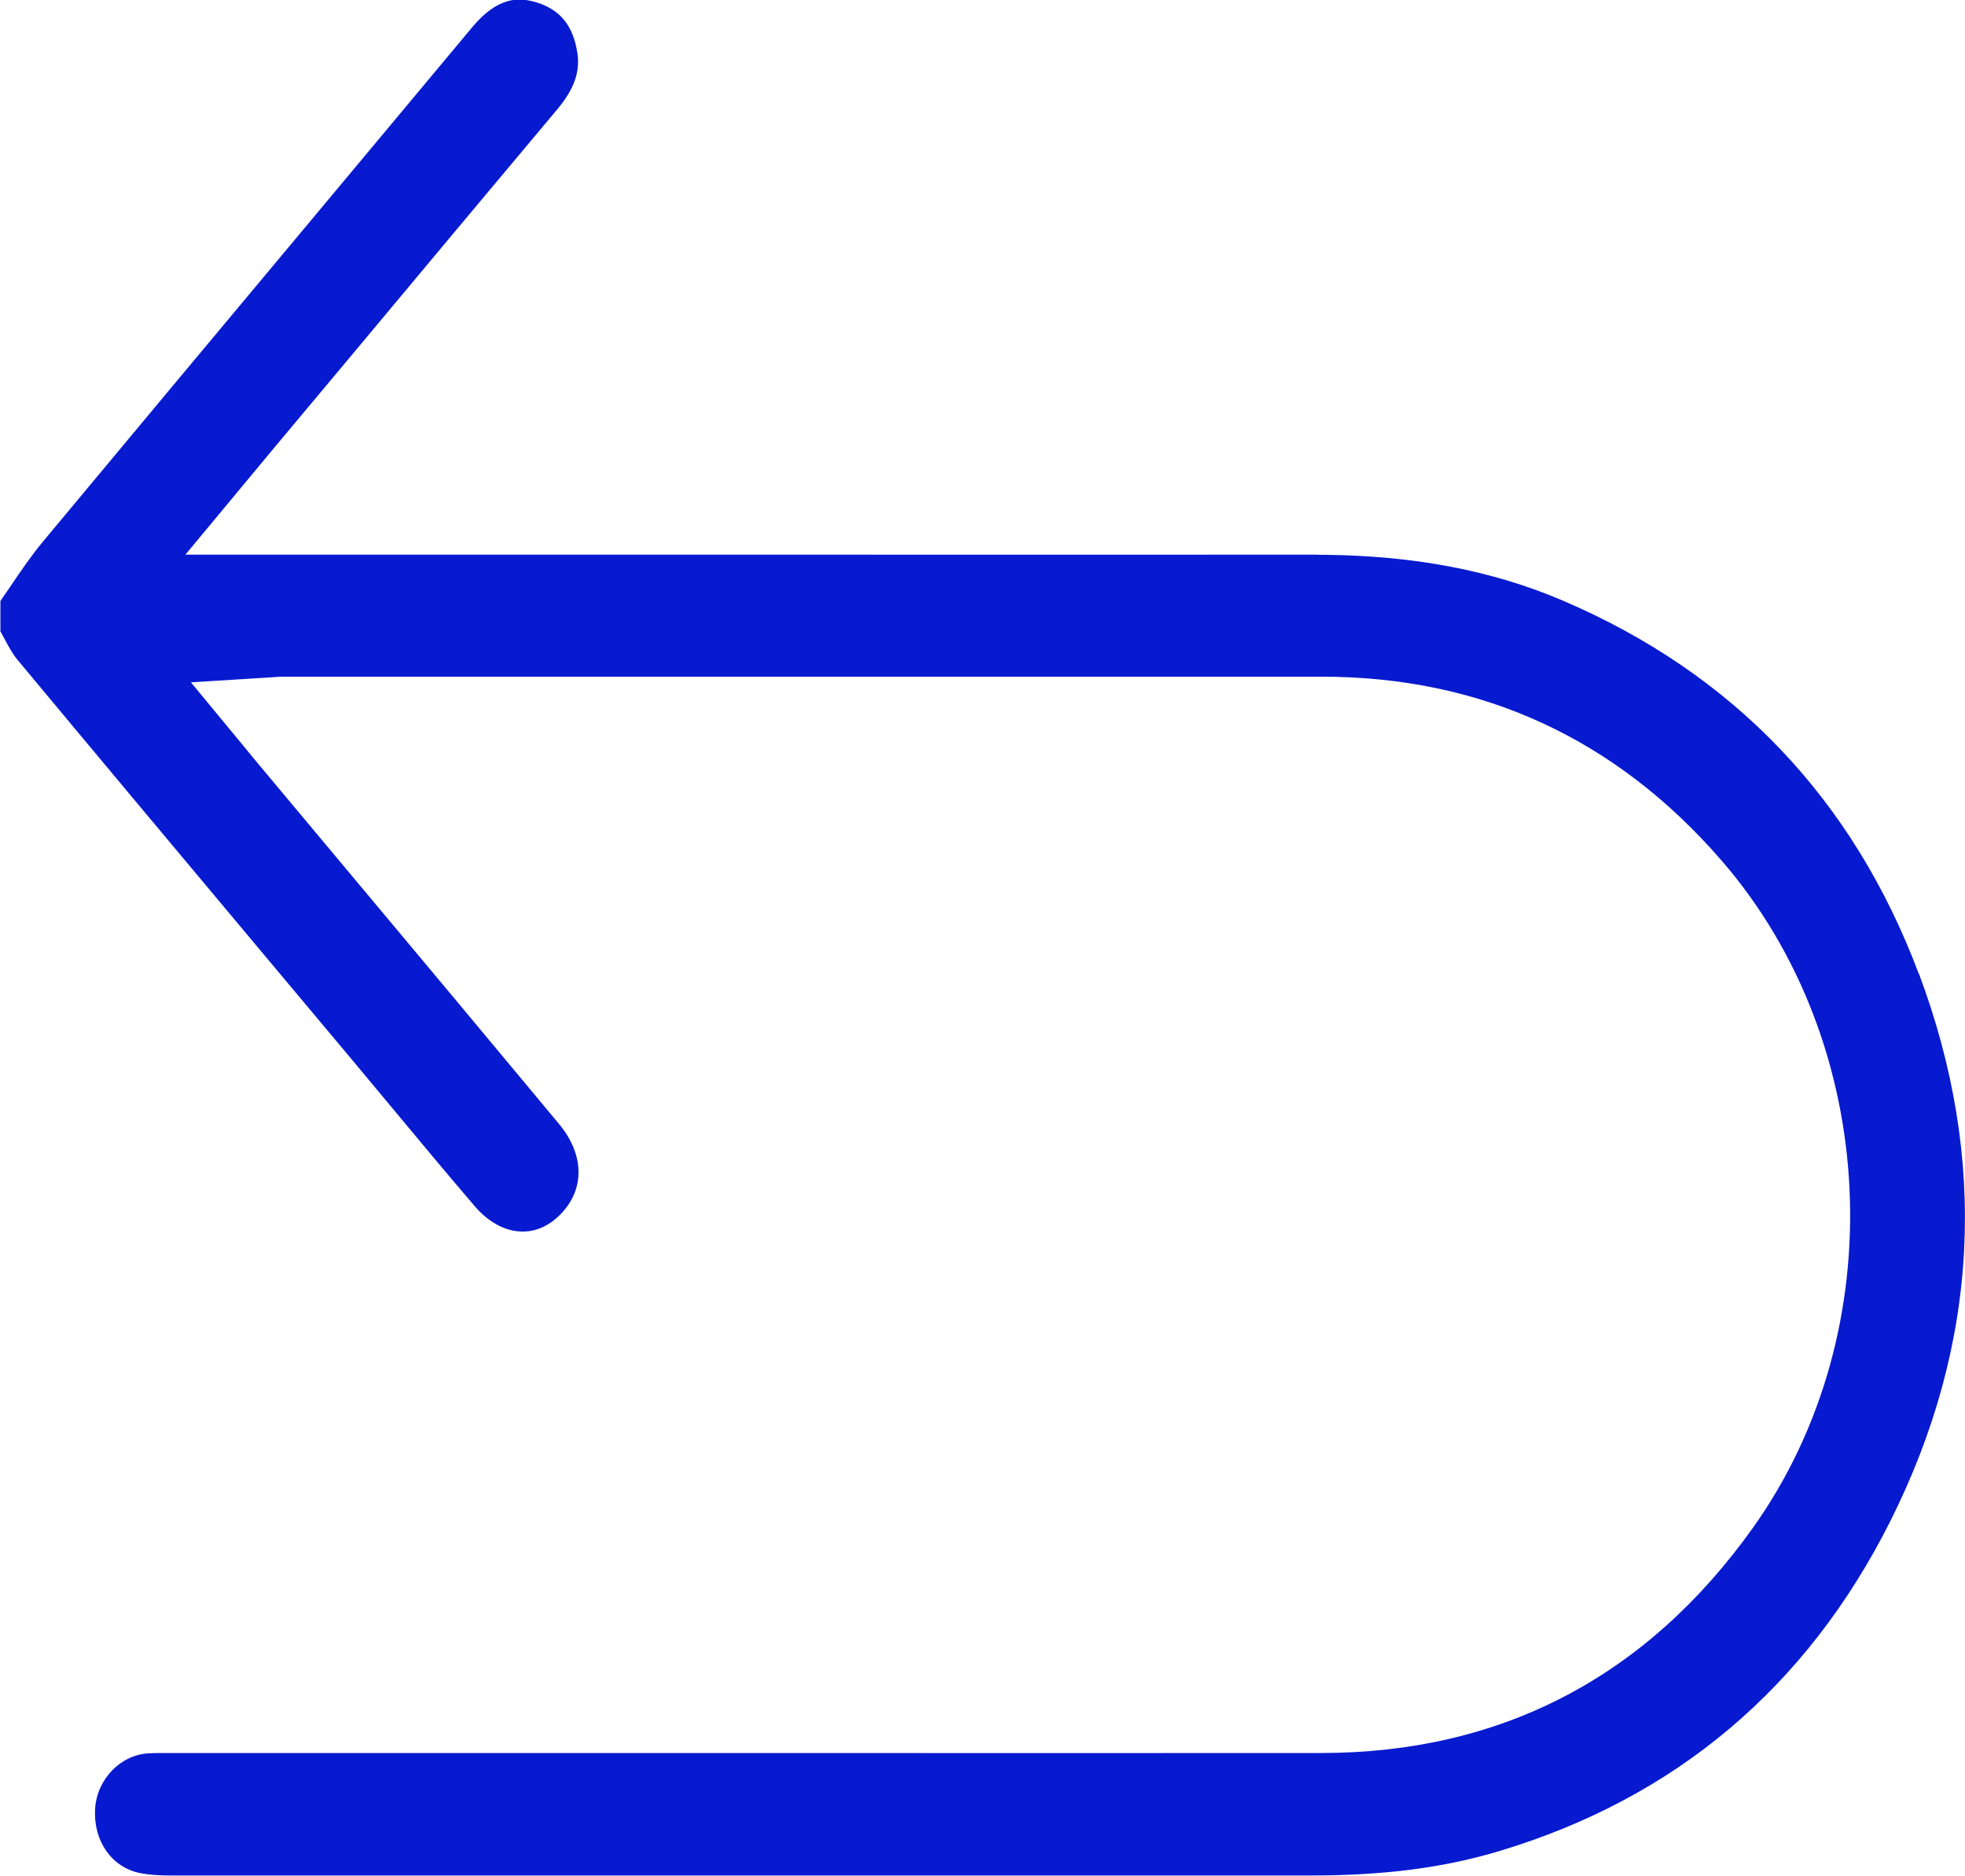 <?xml version="1.0" encoding="UTF-8"?><svg id="Layer_2" xmlns="http://www.w3.org/2000/svg" viewBox="0 0 142.97 136.51"><defs><style>.cls-1{fill:#081acf;}</style></defs><g id="Layer_1-2"><path class="cls-1" d="M139.6,70.84c-4.77-12.7-13.48-21.83-25.9-27.14-5.12-2.19-10.82-3.27-17.39-3.33h-.35c-.05,0-.11-.01-.16-.01h-.06c-13.4,.01-26.79,0-40.19,0h0c-3.5,0-7,0-10.49,0H13.49l5-6.02c1.02-1.22,1.95-2.36,2.9-3.48l3.69-4.41c5.15-6.17,10.3-12.34,15.47-18.5,1.21-1.45,1.67-2.71,1.46-4.08-.3-1.99-1.24-3.16-2.96-3.69-1.26-.39-2.8-.47-4.7,1.81-3.87,4.64-7.75,9.28-11.62,13.92-6.55,7.84-13.1,15.68-19.63,23.53-.83,1-1.58,2.1-2.37,3.27-.23,.34-.46,.68-.7,1.02v2.21c.08,.15,.17,.3,.25,.46,.33,.62,.65,1.21,1,1.62,6.09,7.32,12.21,14.62,18.33,21.93l5.95,7.1c.99,1.18,1.97,2.36,2.95,3.54,1.97,2.37,4.01,4.82,6.04,7.19,.97,1.13,2.16,1.79,3.34,1.83,1.03,.05,2.02-.38,2.85-1.21,1.83-1.83,1.8-4.37-.07-6.62-5.02-6.04-10.06-12.07-15.1-18.09l-6.54-7.82c-.4-.47-.79-.95-1.23-1.49l-3.91-4.73,5.63-.35c.46-.03,.81-.06,1.16-.06h12.63c7.42,0,14.85,0,22.27,0h0c13.53,0,27.07,0,40.6,0,11.61,0,21.39,4.5,29.08,13.38,11.54,13.32,12.52,34.19,2.28,48.55-7.74,10.86-18.31,16.38-31.41,16.39-13.52,.01-27.03,0-40.55,0h0c-4.46,0-8.92,0-13.38,0H12.26c-.15,0-.31,0-.46,0-.33,0-.67,0-1,.02-2.05,.12-3.75,1.9-3.88,4.04-.14,2.33,1.2,4.25,3.25,4.67,.78,.16,1.66,.18,2.34,.18,14.34,0,28.69,0,43.03,0,12.92,0,25.85,0,38.77,0,.36,0,.73,0,1.09,0,5.34,0,9.7-.57,13.73-1.79,12.79-3.85,22.34-11.92,28.4-23.98,6.47-12.9,7.17-26.32,2.07-39.9Z"/></g></svg>